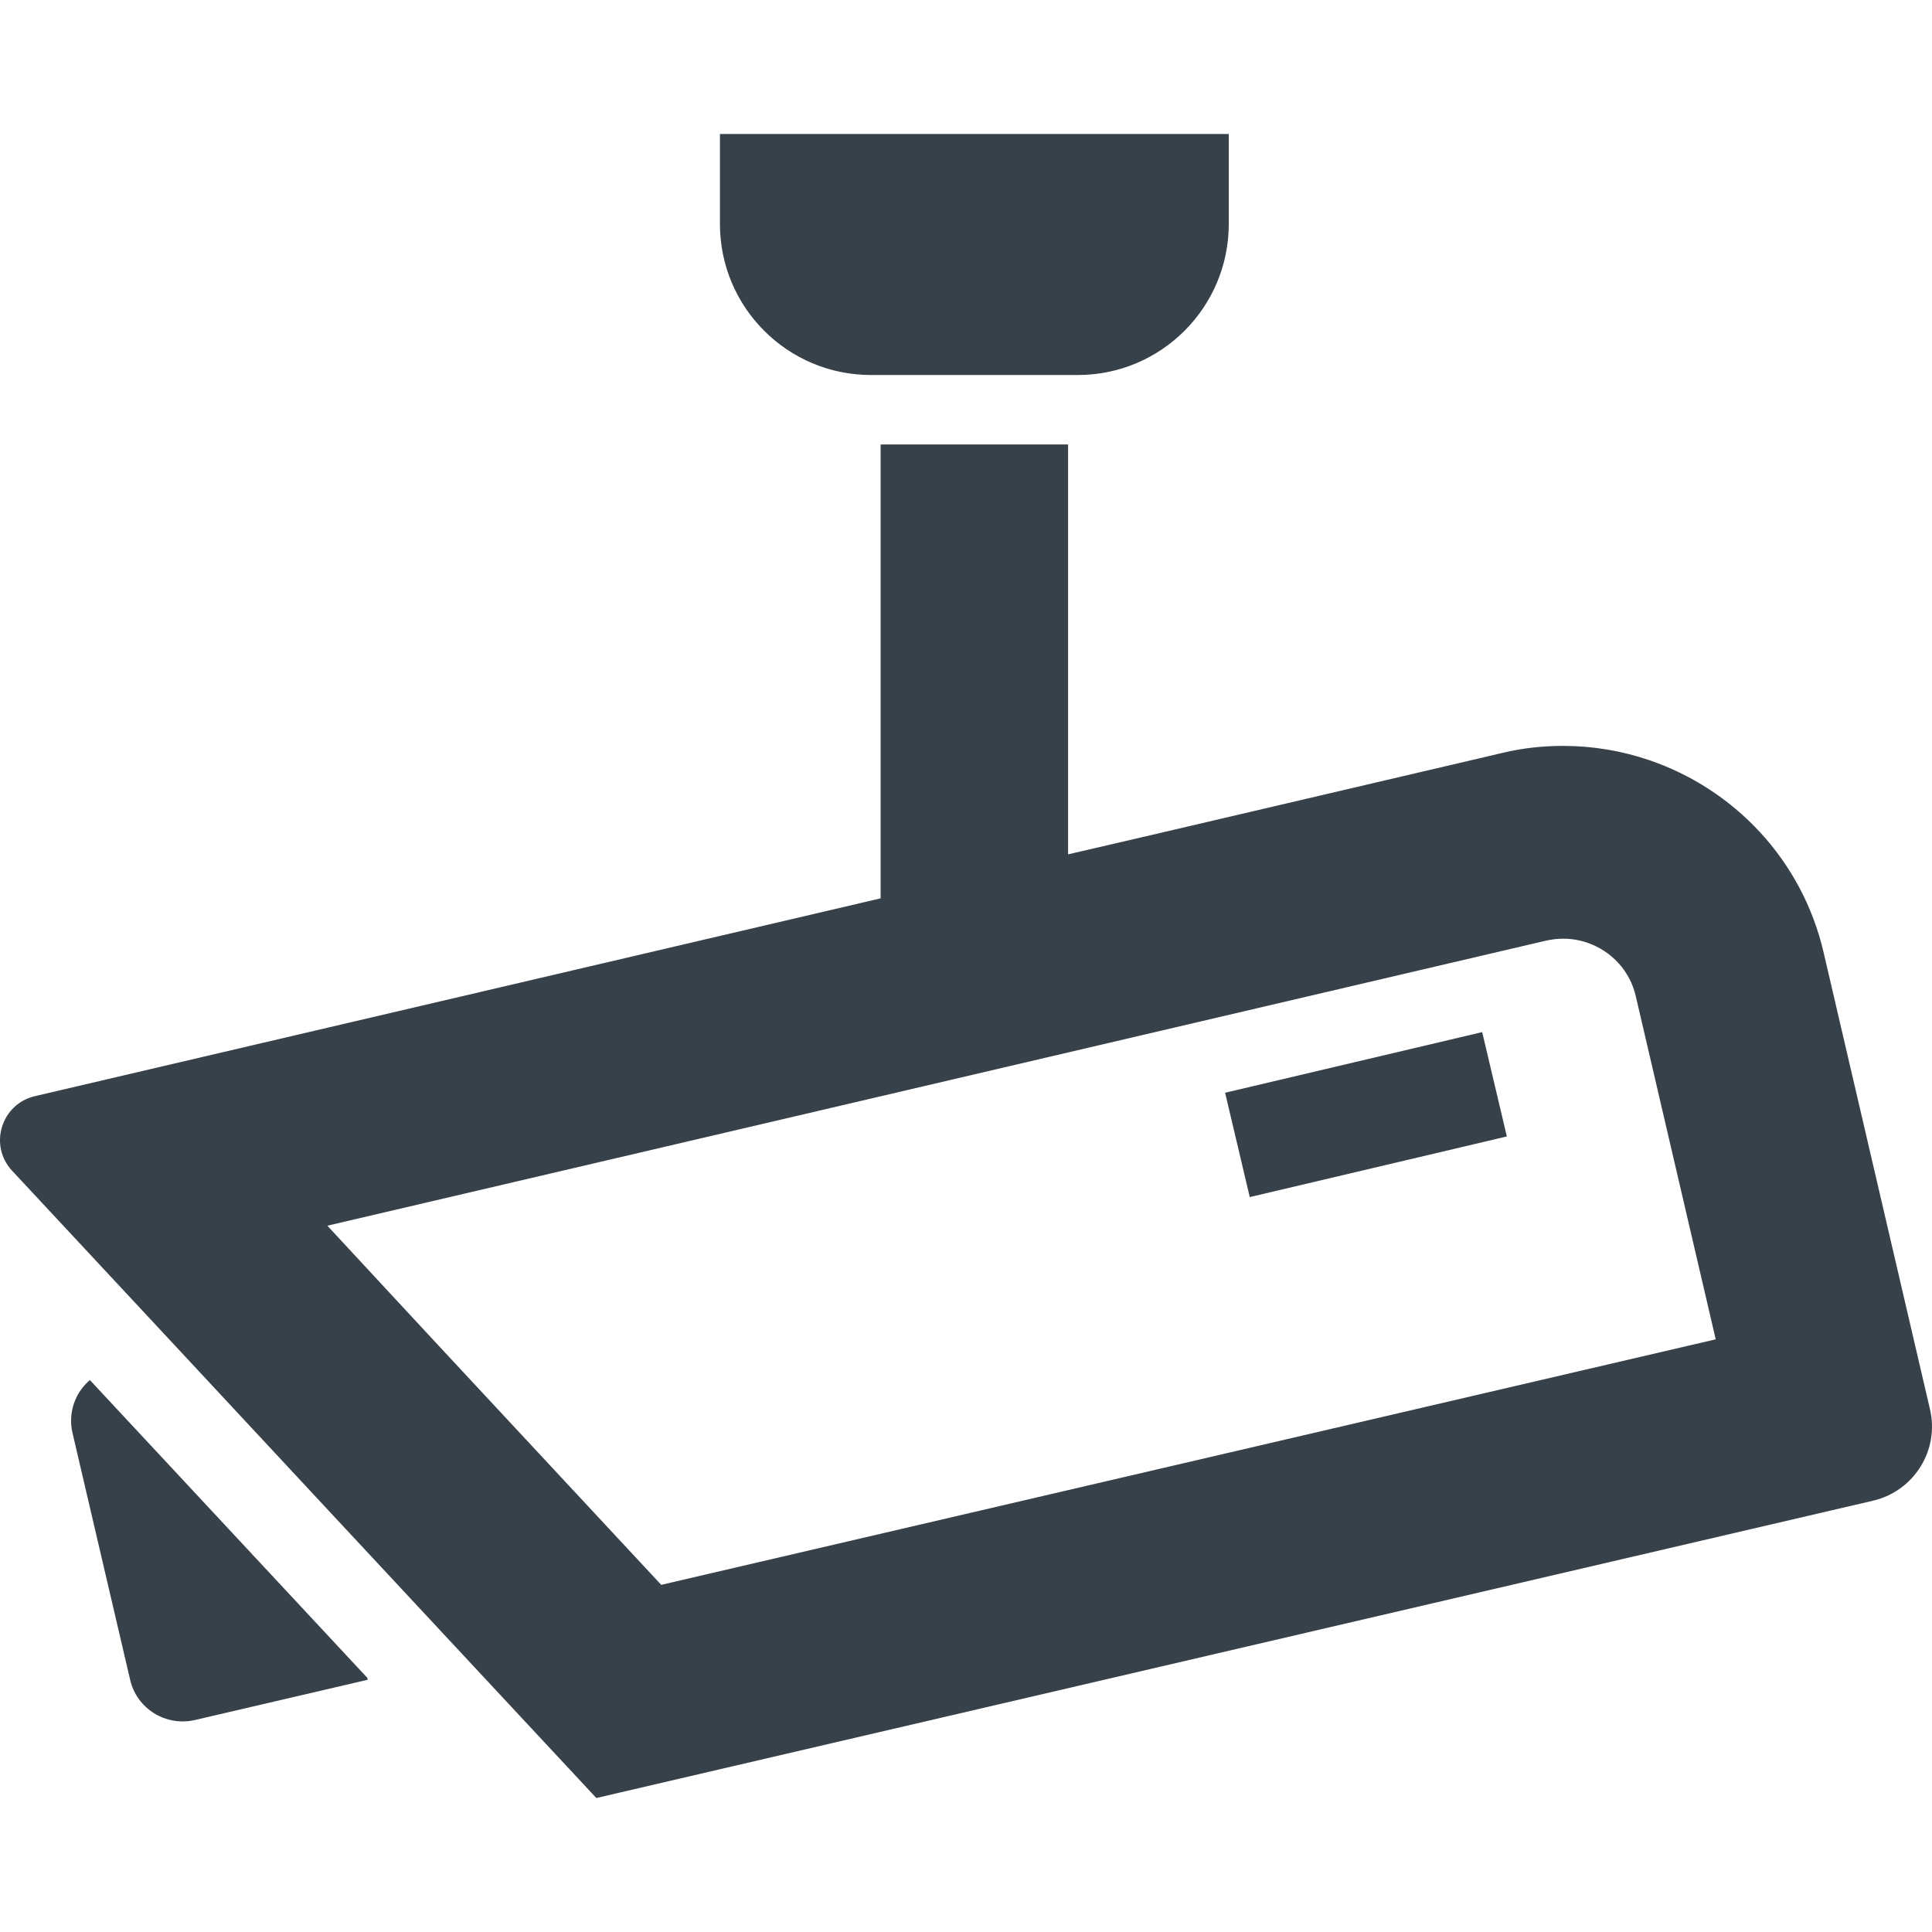 <?xml version="1.0" encoding="utf-8"?>
<!-- Generator: Adobe Illustrator 18.1.1, SVG Export Plug-In . SVG Version: 6.00 Build 0)  -->
<!DOCTYPE svg PUBLIC "-//W3C//DTD SVG 1.1//EN" "http://www.w3.org/Graphics/SVG/1.1/DTD/svg11.dtd">
<svg version="1.1" id="_x31_0" xmlns="http://www.w3.org/2000/svg" xmlns:xlink="http://www.w3.org/1999/xlink" x="0px" y="0px"
	 viewBox="0 0 512 512" style="enable-background:new 0 0 512 512;" xml:space="preserve">
<style type="text/css">
	.st0{fill:#374149;}
</style>
<g>
	<path class="st0" d="M230.807,99.381h54.813c22.098,0,40.015-17.918,40.015-40.02V35.506H191.362h-0.41l0,0h-0.161v23.855
		C190.791,81.462,208.71,99.381,230.807,99.381z"/>
	<path class="st0" d="M23.815,365.725c-3.918,3.351-5.848,8.687-4.602,14.023l15.273,65.406c1.762,7.664,9.426,12.434,17.149,10.672
		l45.817-10.672l-0.114-0.512L23.815,365.725z"/>
	<path class="st0" d="M511.46,373.447L483.3,252.514c-5.734-24.809-23.902-43.488-46.329-51.098
		c-7.21-2.442-14.874-3.746-22.71-3.746c-5.336,0-10.79,0.566-16.18,1.871l-6.531,1.535l-86.387,20.203l-22.109,5.133V117.787
		h-49.68v120.285L9.221,290.498c-8.914,2.102-12.262,13.058-6.015,19.758l44.851,48.145l38.95,41.843l71.027,76.25l229.203-53.371
		l109.176-25.434C507.261,395.135,514.014,384.291,511.46,373.447z M86.752,324.826l322.966-75.547
		c1.59-0.344,3.012-0.512,4.543-0.512c2.156,0,4.258,0.34,6.301,1.024c6.586,2.27,11.414,7.55,12.945,14.25l21.176,90.895
		l-279.45,65.066l-59.07-63.466L86.752,324.826z"/>
	<polygon class="st0" points="398.815,301.291 399.174,301.209 399.174,301.209 399.327,301.17 392.862,273.795 392.838,273.678 
		392.834,273.678 392.799,273.522 324.666,289.588 331.198,317.24 	"/>
</g>
</svg>
